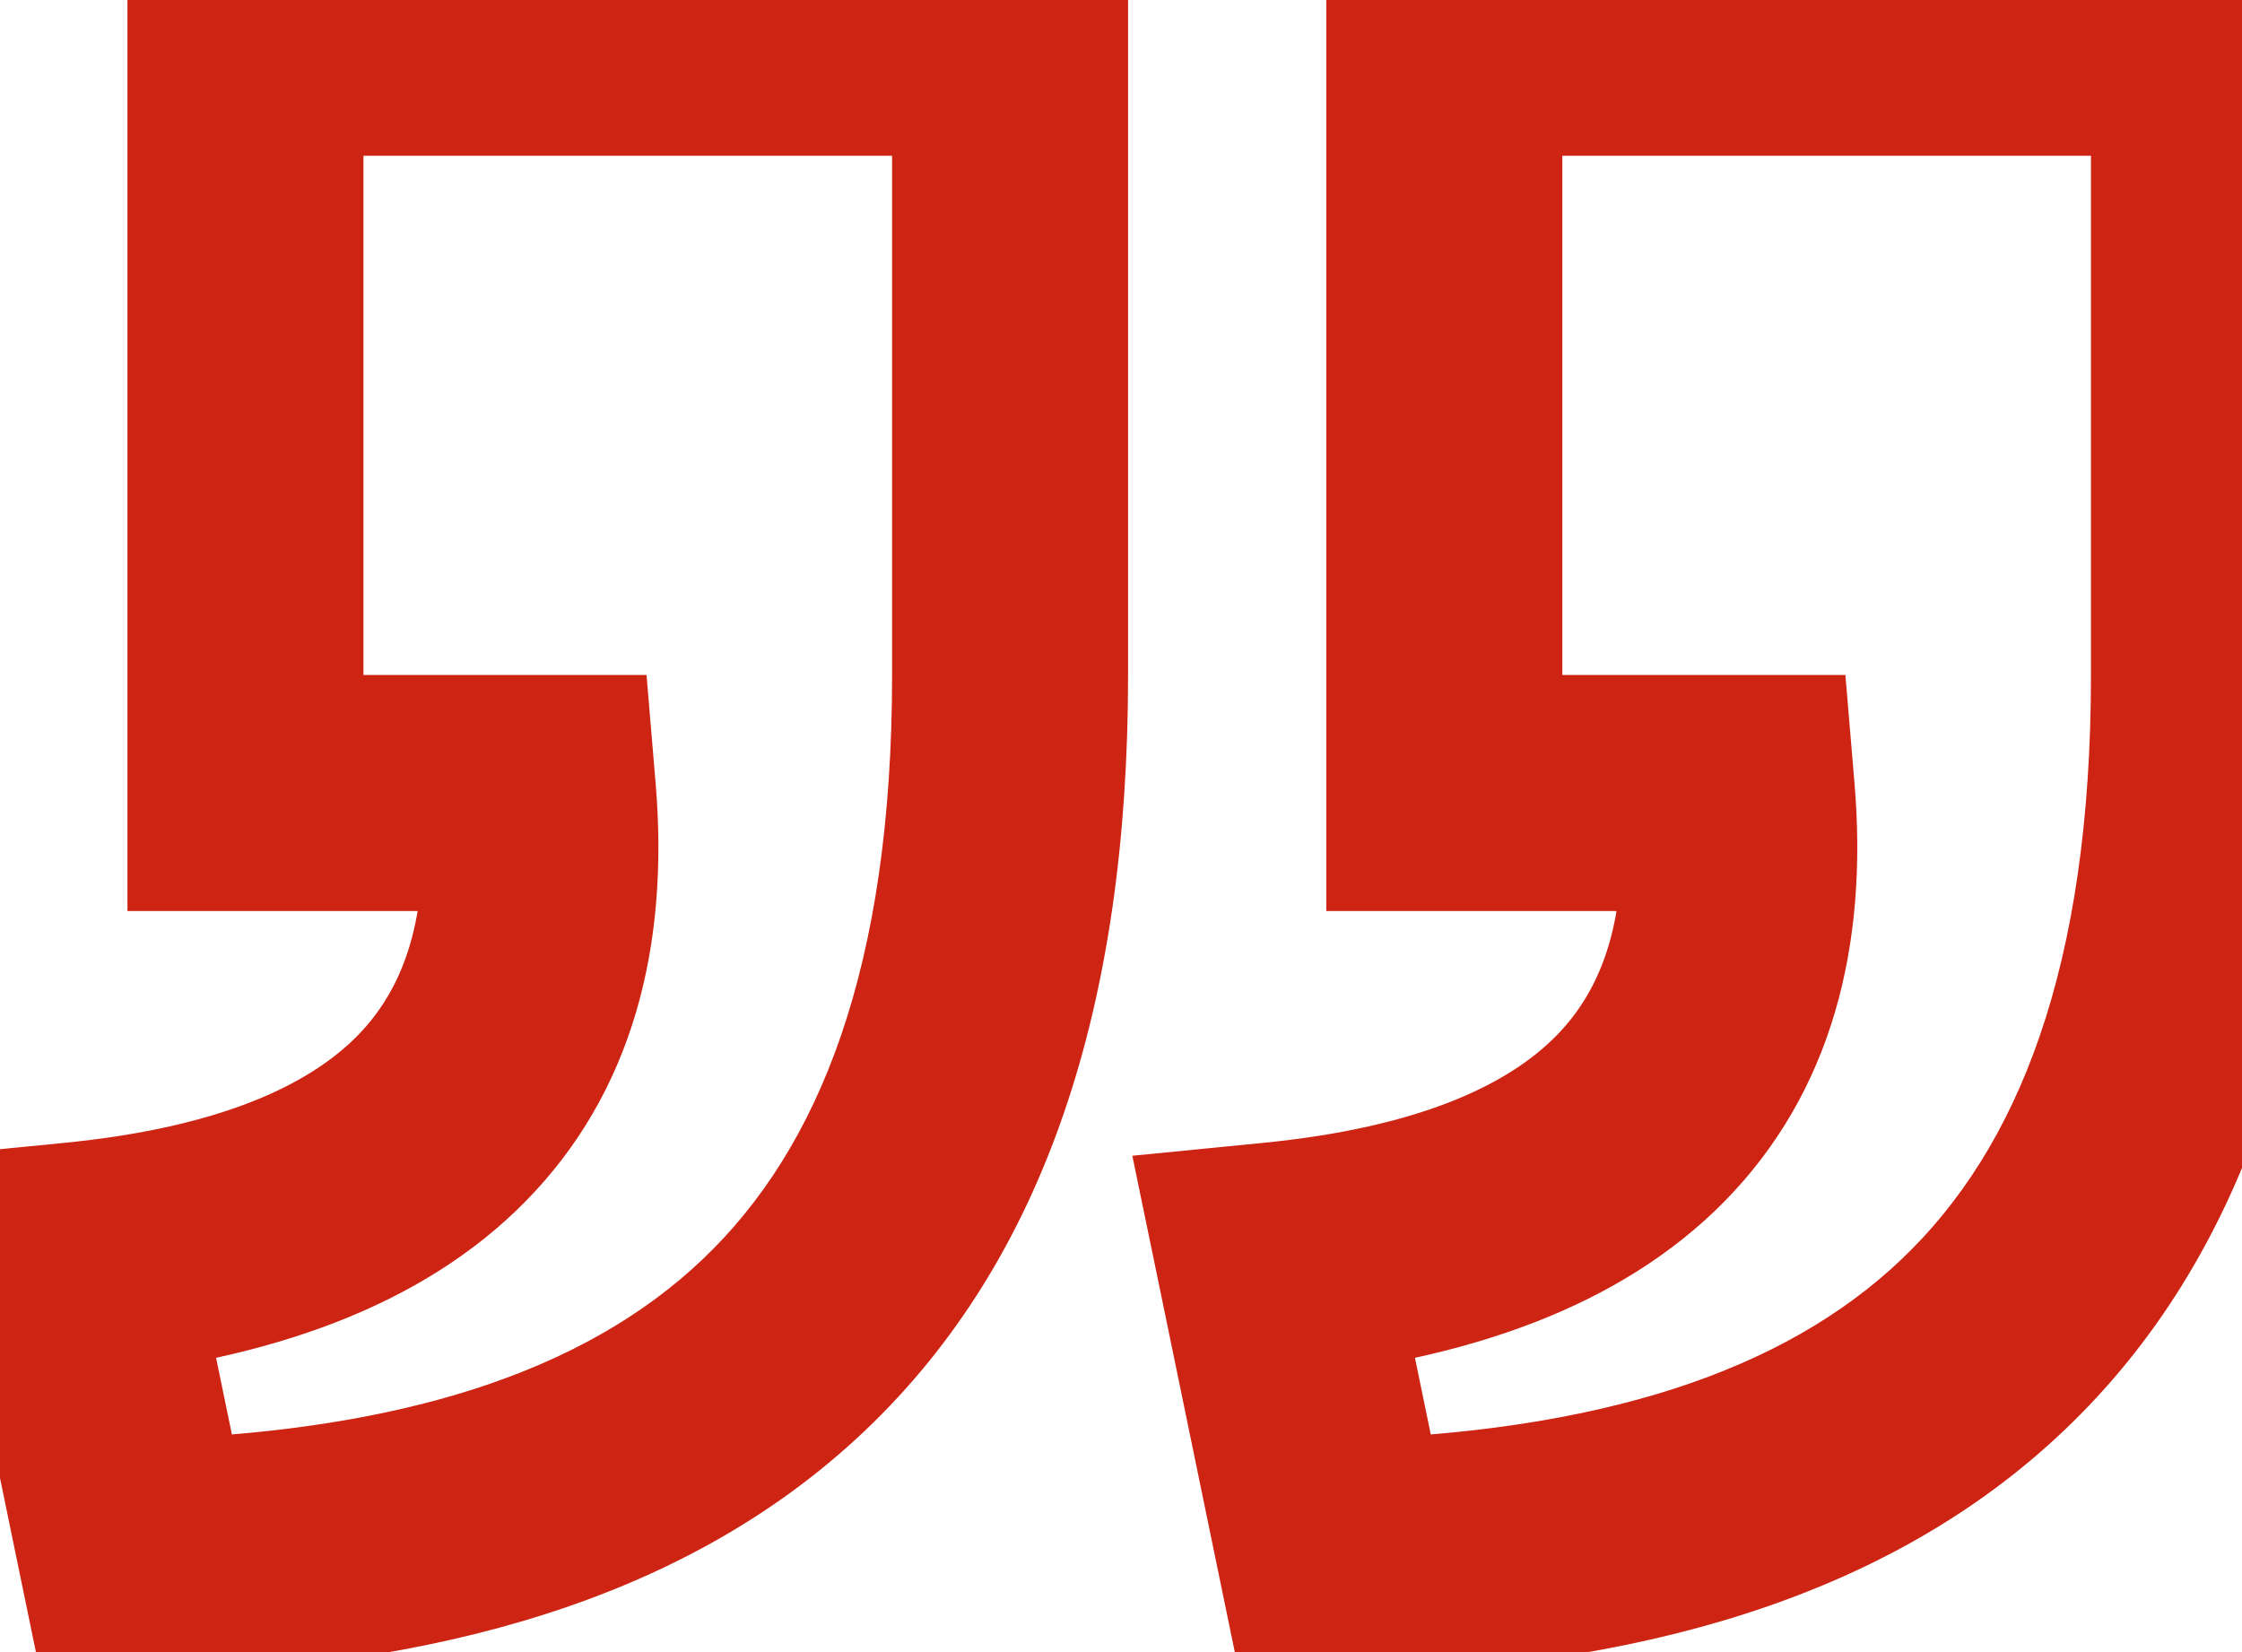 <svg width="19" height="14" viewBox="0 0 19 14" fill="none" xmlns="http://www.w3.org/2000/svg">
<path d="M8.56 0.32H9.56V-0.68H8.56V0.32ZM2.08 0.32V-0.68H1.08V0.32H2.08ZM2.08 6.72H1.08V7.72H2.08V6.72ZM4.56 6.72L5.556 6.636L5.479 5.72H4.56V6.72ZM0.64 10.68L0.542 9.685L-0.564 9.794L-0.339 10.882L0.64 10.68ZM1.16 13.2L0.181 13.402L0.35 14.221L1.185 14.2L1.16 13.2ZM18.72 0.32H19.72V-0.68H18.72V0.32ZM12.24 0.32V-0.68H11.24V0.32H12.24ZM12.24 6.72H11.24V7.72H12.24V6.72ZM14.72 6.72L15.716 6.636L15.639 5.72H14.72L14.72 6.72ZM10.8 10.68L10.702 9.685L9.596 9.794L9.821 10.882L10.8 10.68ZM11.32 13.2L10.341 13.402L10.51 14.221L11.345 14.2L11.32 13.2ZM8.56 -0.68L2.08 -0.68V1.32H8.56V-0.68ZM1.08 0.32L1.08 6.72H3.08L3.08 0.32H1.08ZM2.08 7.72H4.56V5.72H2.08V7.72ZM3.564 6.804C3.647 7.785 3.416 8.384 3.028 8.778C2.609 9.203 1.848 9.556 0.542 9.685L0.738 11.675C2.272 11.524 3.571 11.077 4.452 10.182C5.364 9.256 5.673 8.015 5.556 6.636L3.564 6.804ZM-0.339 10.882L0.181 13.402L2.139 12.998L1.619 10.478L-0.339 10.882ZM1.185 14.2C3.683 14.137 5.824 13.558 7.335 12.119C8.859 10.667 9.56 8.516 9.56 5.72H7.56C7.56 8.204 6.941 9.733 5.955 10.671C4.956 11.622 3.397 12.143 1.135 12.2L1.185 14.2ZM9.56 5.72V0.32H7.56V5.72H9.56ZM18.72 -0.68H12.24V1.32L18.72 1.32L18.72 -0.68ZM11.24 0.32V6.72H13.24L13.24 0.32H11.24ZM12.24 7.72L14.72 7.72L14.72 5.72L12.24 5.72V7.72ZM13.724 6.804C13.807 7.785 13.576 8.384 13.188 8.778C12.769 9.203 12.008 9.556 10.702 9.685L10.898 11.675C12.432 11.524 13.731 11.077 14.613 10.182C15.524 9.256 15.833 8.015 15.716 6.636L13.724 6.804ZM9.821 10.882L10.341 13.402L12.299 12.998L11.779 10.478L9.821 10.882ZM11.345 14.2C13.843 14.137 15.984 13.558 17.495 12.119C19.02 10.667 19.72 8.516 19.72 5.72H17.72C17.72 8.204 17.101 9.733 16.115 10.671C15.116 11.622 13.557 12.143 11.295 12.2L11.345 14.2ZM19.72 5.72L19.72 0.32H17.72L17.72 5.72H19.72Z" fill="#CE2413"/>
</svg>

